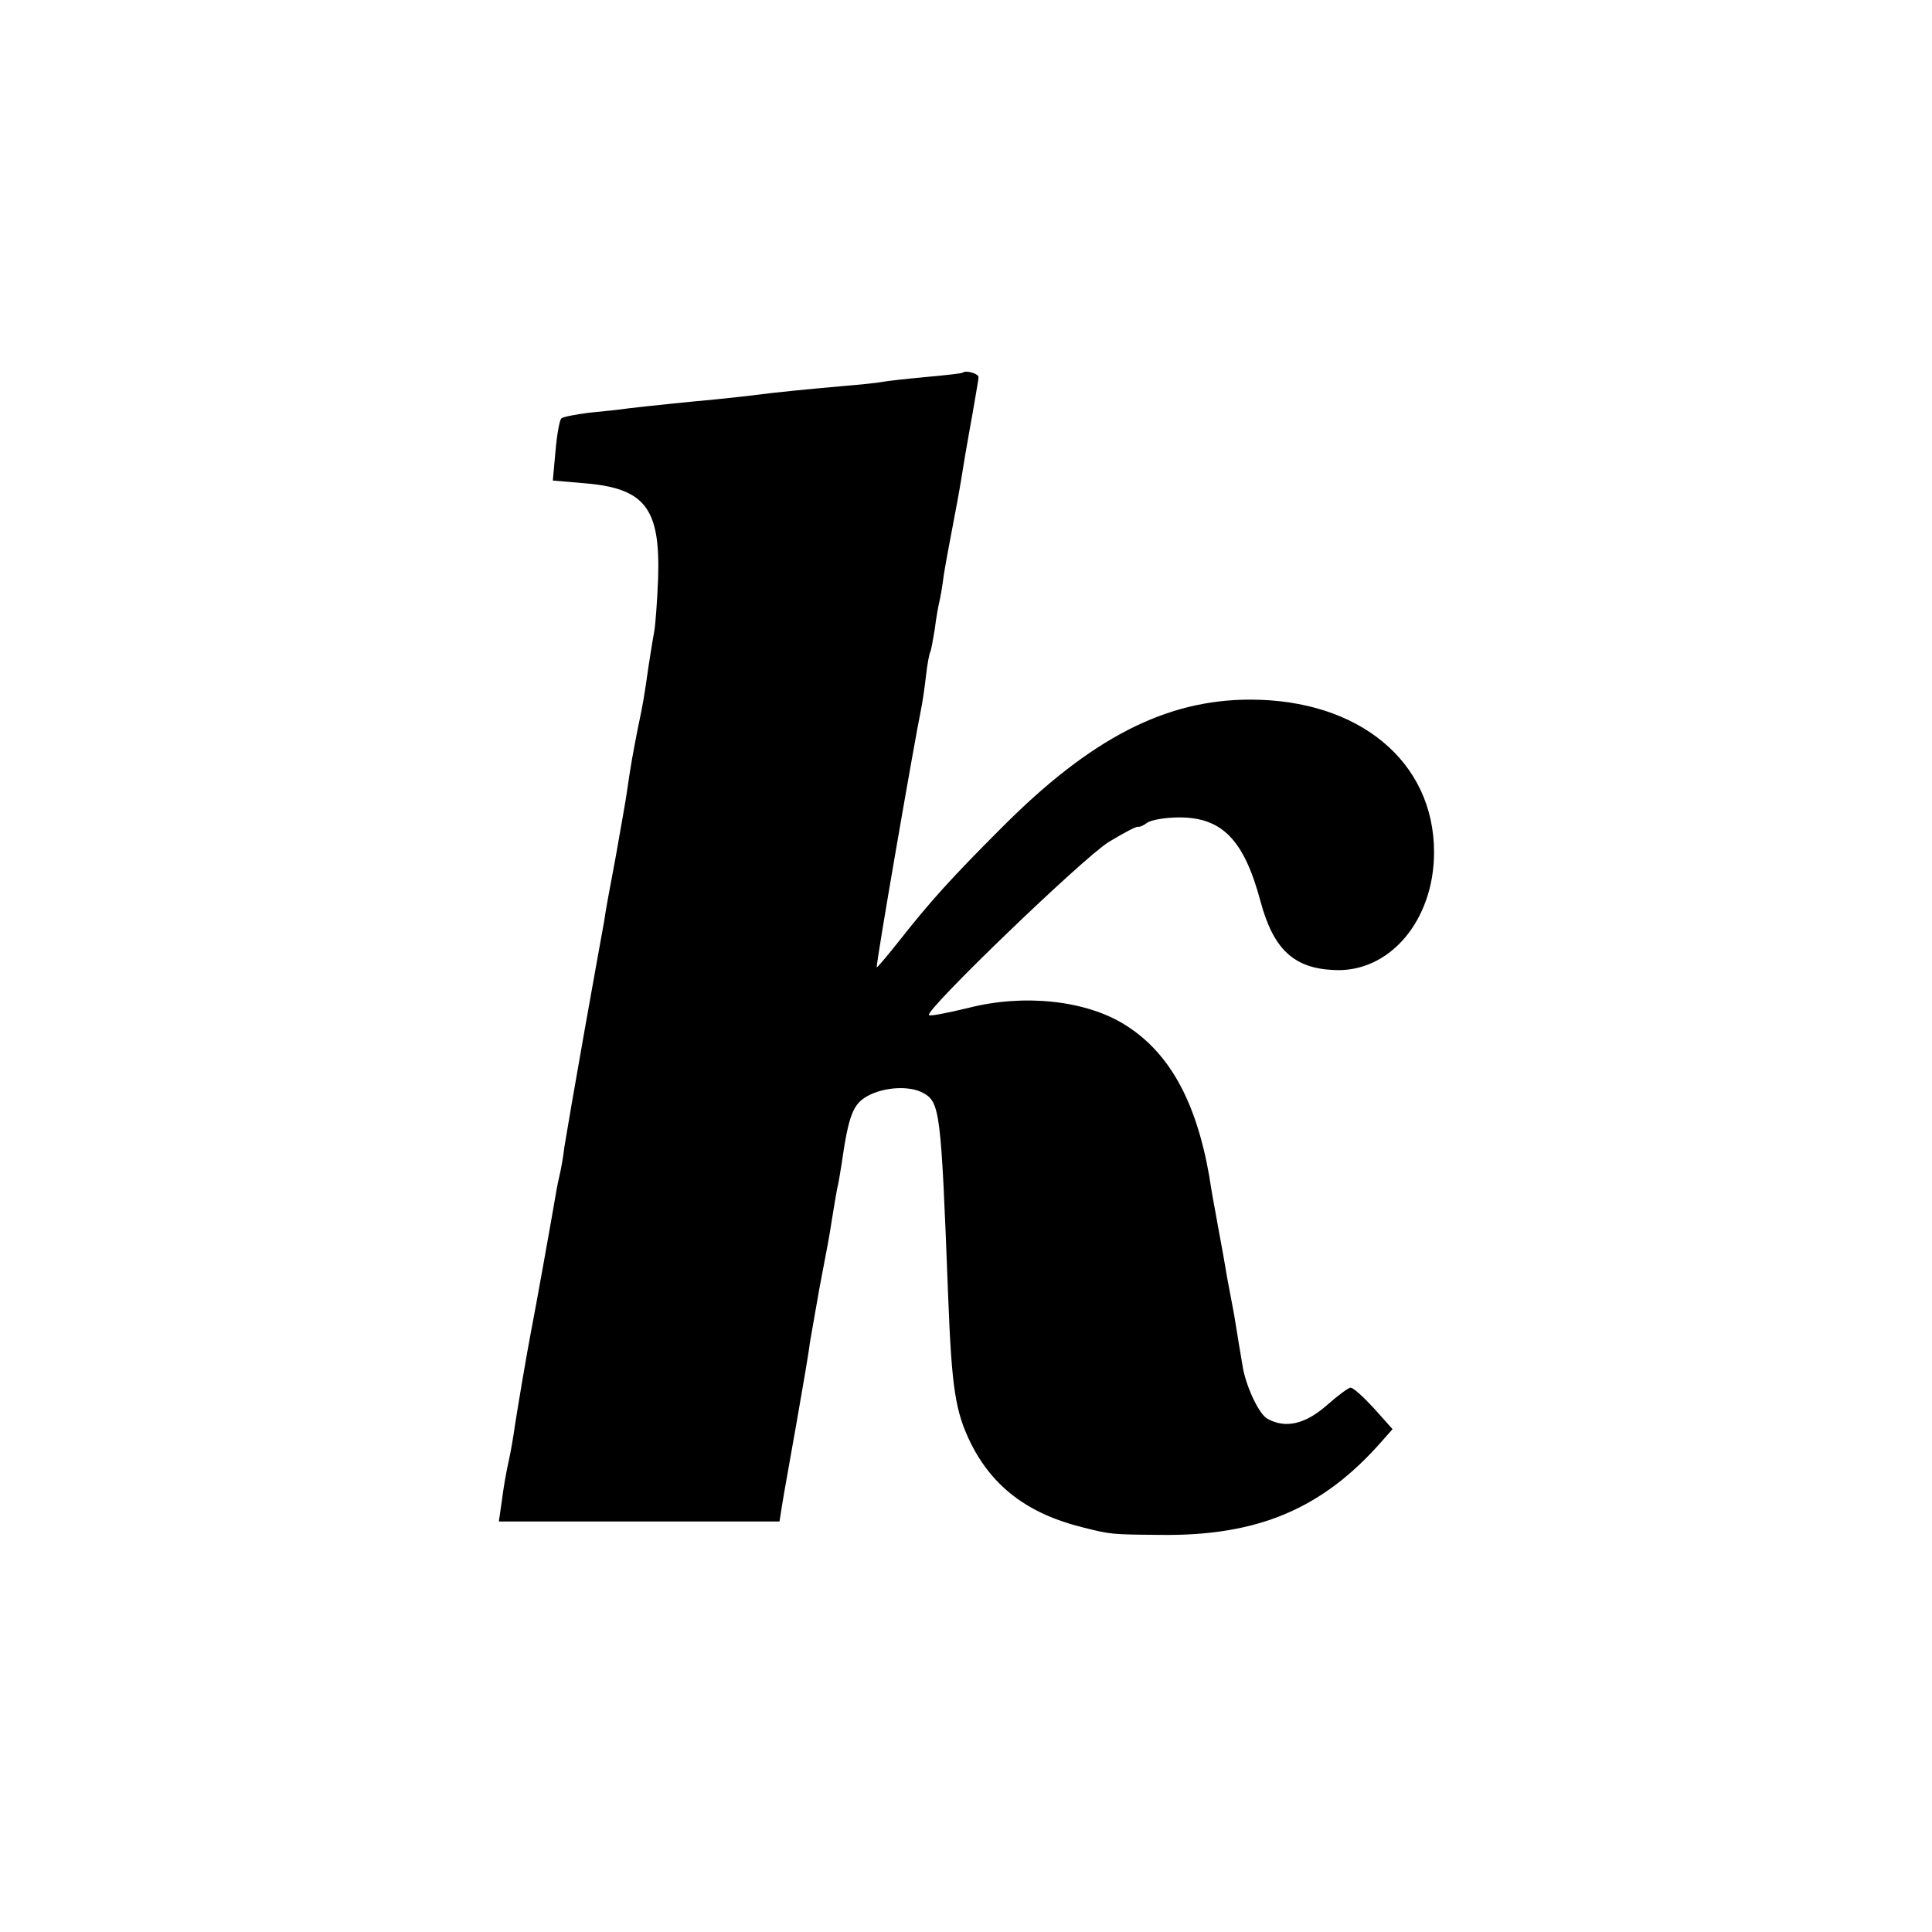 <?xml version="1.0" standalone="no"?>
<!DOCTYPE svg PUBLIC "-//W3C//DTD SVG 20010904//EN"
 "http://www.w3.org/TR/2001/REC-SVG-20010904/DTD/svg10.dtd">
<svg version="1.0" xmlns="http://www.w3.org/2000/svg"
 width="433pt" height="433pt" viewBox="0 0 433 433"
 preserveAspectRatio="xMidYMid meet">
<g transform="translate(0,433) scale(0.1,-0.1)"
fill="#000000" stroke="none">
<path d="M2158 3495 c-2 -2 -39 -6 -83 -10 -44 -4 -88 -9 -98 -11 -10 -2 -48
-6 -85 -9 -90 -8 -150 -14 -197 -20 -22 -3 -62 -7 -90 -10 -66 -6 -152 -15
-195 -20 -19 -3 -60 -7 -90 -10 -30 -4 -58 -9 -62 -13 -4 -4 -10 -37 -13 -73
l-6 -66 70 -6 c137 -11 171 -56 166 -213 -2 -51 -6 -105 -9 -121 -3 -15 -8
-48 -12 -73 -11 -76 -12 -83 -24 -140 -11 -55 -17 -89 -25 -145 -2 -16 -14
-82 -25 -145 -12 -63 -24 -128 -26 -145 -3 -16 -23 -127 -44 -245 -21 -118
-41 -235 -45 -260 -3 -25 -8 -52 -10 -60 -2 -8 -7 -31 -10 -50 -9 -53 -44
-249 -55 -305 -11 -58 -27 -153 -36 -210 -3 -22 -9 -58 -14 -80 -5 -22 -12
-61 -15 -87 l-7 -48 315 0 314 0 6 38 c3 20 18 102 32 182 14 80 28 161 30
180 3 19 13 73 21 120 22 116 21 109 29 160 4 25 9 54 11 65 3 11 7 36 10 55
16 112 26 136 59 154 37 20 93 23 123 7 39 -21 41 -39 57 -456 8 -207 16 -259
51 -330 49 -98 129 -158 250 -188 64 -16 63 -16 174 -17 220 -3 365 59 498
211 l23 26 -42 47 c-23 25 -46 46 -52 46 -5 0 -29 -18 -54 -40 -48 -42 -92
-52 -132 -30 -18 9 -46 67 -55 112 -5 28 -14 84 -20 121 -3 15 -10 53 -16 85
-5 31 -12 69 -15 85 -3 15 -7 39 -10 55 -3 15 -10 54 -15 87 -30 170 -91 278
-190 339 -87 54 -225 69 -350 37 -46 -11 -85 -19 -88 -16 -10 10 346 353 403
388 33 20 63 36 66 34 3 -1 12 3 20 9 8 6 40 12 72 12 96 0 145 -50 182 -188
29 -108 75 -150 164 -154 125 -7 225 111 225 264 0 203 -168 342 -412 342
-190 0 -358 -87 -557 -287 -112 -112 -160 -165 -230 -254 -27 -34 -49 -60 -50
-59 -3 3 86 515 99 577 3 14 8 47 11 74 3 28 8 53 10 56 2 4 6 27 10 51 3 25
8 52 10 60 2 8 7 35 10 60 4 25 13 74 20 110 7 36 16 85 20 110 4 25 11 68 16
95 5 28 12 66 15 85 3 19 7 39 7 44 2 8 -28 17 -35 11z"/>
</g>
</svg>
